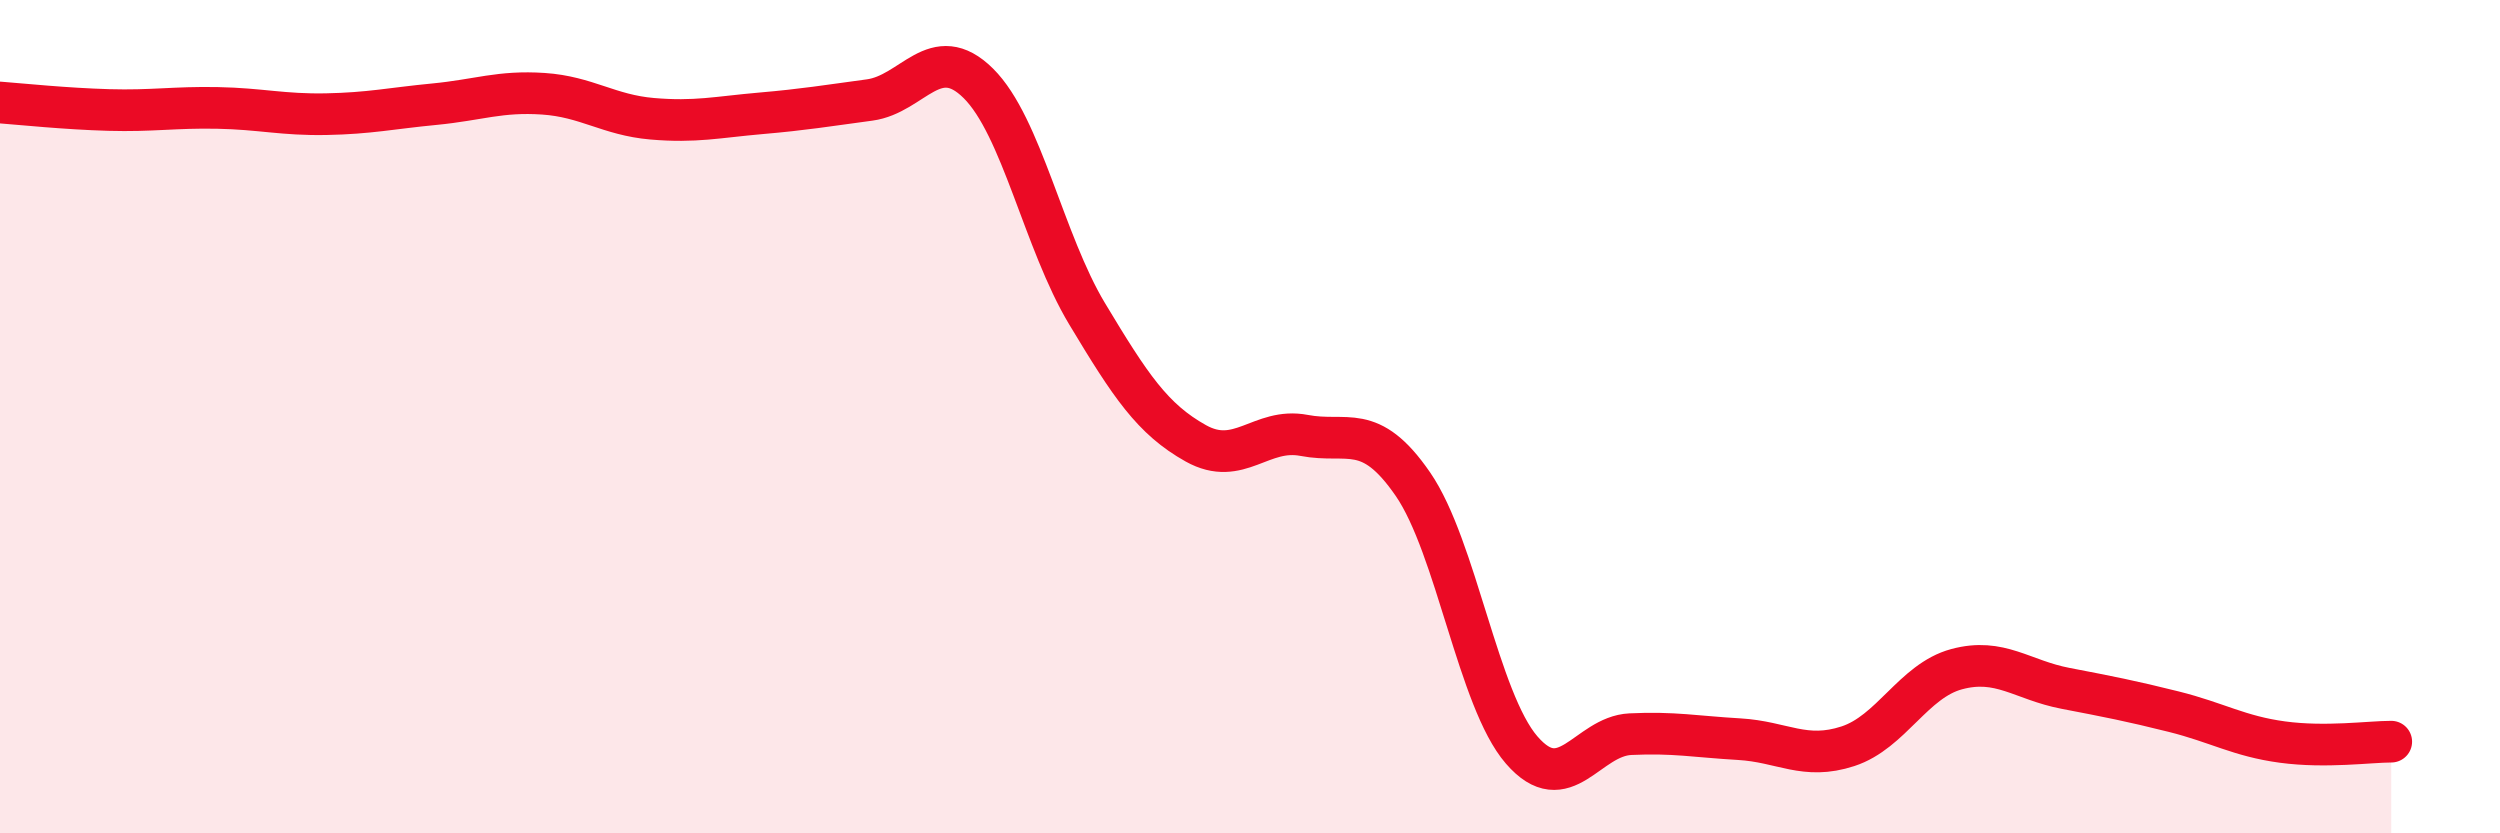 
    <svg width="60" height="20" viewBox="0 0 60 20" xmlns="http://www.w3.org/2000/svg">
      <path
        d="M 0,2.46 C 0.52,2.5 1.57,2.61 2.61,2.64 C 3.65,2.67 4.18,2.57 5.22,2.59 C 6.26,2.61 6.79,2.76 7.83,2.74 C 8.87,2.72 9.39,2.6 10.43,2.5 C 11.47,2.4 12,2.18 13.04,2.25 C 14.08,2.32 14.61,2.76 15.65,2.85 C 16.69,2.94 17.22,2.81 18.26,2.72 C 19.3,2.63 19.83,2.54 20.87,2.4 C 21.91,2.26 22.44,0.97 23.48,2 C 24.52,3.03 25.05,5.8 26.09,7.53 C 27.13,9.26 27.66,10.06 28.7,10.64 C 29.74,11.22 30.26,10.25 31.3,10.45 C 32.34,10.65 32.87,10.11 33.91,11.62 C 34.95,13.13 35.48,16.8 36.52,18 C 37.56,19.2 38.09,17.67 39.13,17.62 C 40.17,17.57 40.7,17.68 41.74,17.74 C 42.78,17.8 43.31,18.25 44.35,17.91 C 45.39,17.57 45.92,16.34 46.96,16.06 C 48,15.78 48.53,16.32 49.57,16.52 C 50.61,16.72 51.13,16.82 52.17,17.08 C 53.21,17.34 53.74,17.67 54.78,17.81 C 55.82,17.95 56.87,17.8 57.39,17.8L57.39 20L0 20Z"
        fill="#EB0A25"
        opacity="0.1"
        stroke-linecap="round"
        stroke-linejoin="round"
      />
      <path
        d="M 0,2.46 C 0.52,2.5 1.57,2.61 2.61,2.64 C 3.65,2.67 4.18,2.57 5.22,2.59 C 6.26,2.61 6.79,2.76 7.83,2.74 C 8.87,2.72 9.39,2.6 10.43,2.5 C 11.47,2.4 12,2.18 13.04,2.25 C 14.08,2.32 14.61,2.76 15.65,2.85 C 16.69,2.94 17.22,2.81 18.26,2.72 C 19.3,2.63 19.83,2.54 20.87,2.4 C 21.91,2.26 22.44,0.97 23.48,2 C 24.52,3.03 25.05,5.8 26.09,7.53 C 27.13,9.26 27.66,10.06 28.7,10.64 C 29.74,11.22 30.26,10.25 31.3,10.45 C 32.34,10.65 32.87,10.11 33.91,11.62 C 34.95,13.13 35.48,16.8 36.52,18 C 37.56,19.2 38.09,17.67 39.13,17.62 C 40.17,17.57 40.7,17.68 41.74,17.74 C 42.78,17.8 43.31,18.25 44.35,17.91 C 45.39,17.57 45.92,16.34 46.96,16.06 C 48,15.78 48.53,16.32 49.57,16.52 C 50.61,16.72 51.13,16.82 52.17,17.08 C 53.21,17.34 53.74,17.67 54.78,17.81 C 55.82,17.95 56.87,17.8 57.39,17.8"
        stroke="#EB0A25"
        stroke-width="1"
        fill="none"
        stroke-linecap="round"
        stroke-linejoin="round"
      />
    </svg>
  